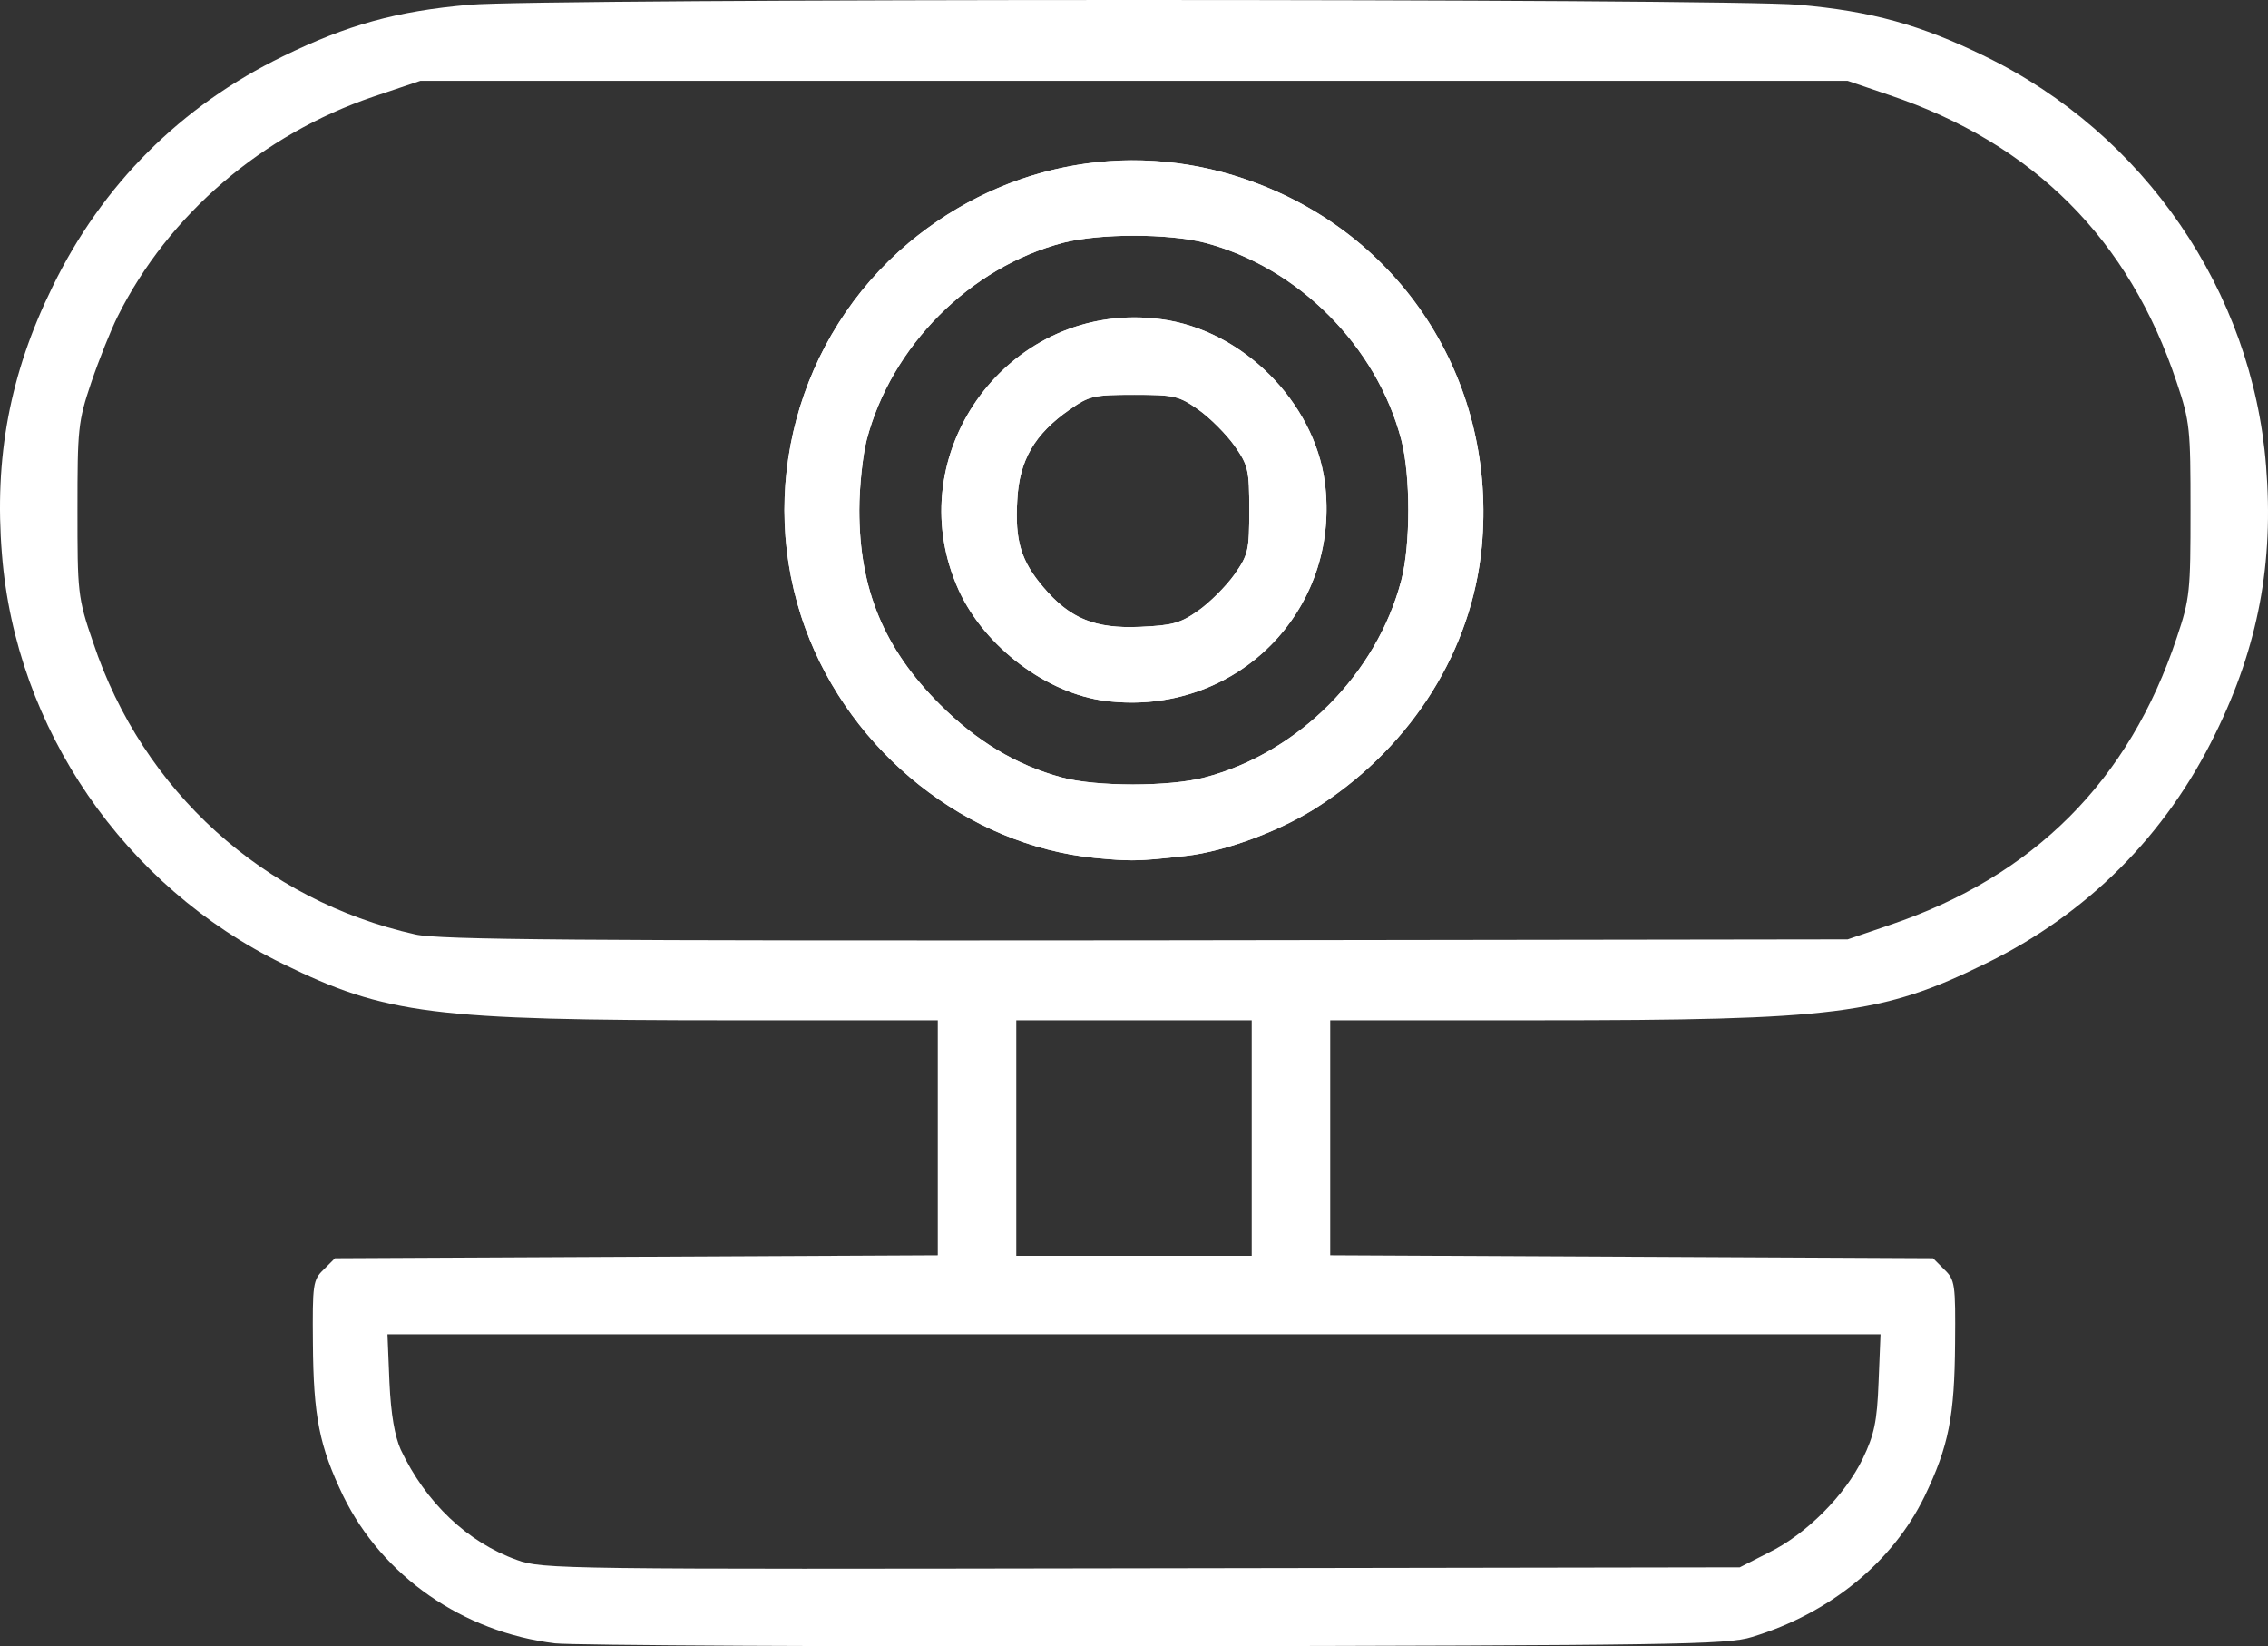 <?xml version="1.0" encoding="UTF-8"?>
<svg id="Capa_1" data-name="Capa 1" xmlns="http://www.w3.org/2000/svg" viewBox="0 0 2041.32 1481.55">
  <rect x="0" y="0" width="2041.32" height="1481.55" fill="#333333" stroke="none"/>
  <defs>
    <style>
      .cls-1 {
        fill: #fff;
      }
    </style>
  </defs>
  <path class="cls-1" d="M499.73,1478.81c-83.44-10.15-155.39-60.48-190.72-132.44-21.63-45.03-26.93-71.96-27.37-137.74-.44-52.98,0-56.95,9.71-66.22l10.15-10.16,271.06-1.32,271.5-1.32v-211.46h-186.3c-268.41,0-310.35-5.3-403.06-50.77C111.68,797.62,14.11,655.47,1.75,498.75c-7.06-86.97,7.07-162.46,45.47-240.6,44.59-91.83,115.66-162.9,207.49-207.49,57.84-28.25,101.98-40.62,167.76-46.35,64.45-5.74,1131.93-5.74,1196.38,0,65.78,5.74,109.93,18.1,167.76,46.35,143.48,69.75,240.6,211.47,252.96,368.62,7.07,86.97-7.06,162.46-45.47,240.6-44.59,91.83-115.66,162.9-207.49,207.49-92.71,45.47-134.65,50.77-402.62,50.77h-186.74v211.46l271.5,1.32,271.06,1.32,10.15,10.16c9.71,9.27,10.15,13.24,9.71,66.22-.44,65.78-5.74,92.71-27.37,137.74-28.7,59.16-85.2,105.51-155.39,126.7-22.07,7.06-71.08,7.5-536.39,8.39-281.66.44-524.91-.88-540.8-2.65h0ZM1591.92,1397.14c33.55-16.33,68.87-51.65,84.76-84.76,10.16-21.19,12.81-33.11,14.13-68.43l1.77-43.27h-671.92s-671.91,0-671.91,0l1.77,43.27c1.33,29.14,4.86,48.56,10.15,60.48,22.52,47.68,60.04,83.44,104.63,99.33,22.51,8.39,41.94,8.39,561.99,7.51l538.59-.88,26.05-13.25ZM1126.61,1024.1v-105.95h-105.95s-105.95,0-105.95,0v211.9h105.95s105.95,0,105.95,0v-105.95ZM1700.52,832.5c129.79-43.71,215.88-129.79,258.7-258.7,11.92-35.32,12.36-41.94,12.36-114.78s-.44-79.47-12.36-114.78c-42.82-128.91-128.91-215-258.7-258.7l-37.52-12.8h-642.34s-642.34,0-642.34,0l-41.94,14.12c-100.21,33.99-184.53,105.95-230.45,197.78-6.18,12.36-16.78,38.85-23.84,59.6-11.92,35.32-12.36,41.94-12.36,114.78s0,78.58,14.13,119.19c44.59,133.77,153.63,232.22,290.05,262.68,21.63,4.85,145.24,5.74,657.79,5.3l631.3-.88,37.52-12.8ZM1700.52,832.5"/>
  <path class="cls-1" d="M1019.76,144.28c-72.24,0-143.35,25.39-201.73,74.14-100.66,84.32-138.18,223.82-93.15,347,41.05,112.13,145.68,195.13,260.46,206.61,14.5,1.37,23.78,2.14,33.36,2.14,12.01,0,24.49-1.2,48.31-3.9,36.2-3.97,88.29-23.4,122.29-46.35,82.55-54.3,135.53-139.51,144.36-231.77,13.68-145.24-67.99-276.8-203.52-327.57-36.05-13.61-73.36-20.28-110.38-20.28h0ZM1020.66,212.12c23.51,0,47.02,2.1,63.57,6.29,84.32,22.07,154.95,93.15,177.03,177.47,8.39,32.23,8.39,94.04,0,126.26-22.07,84.32-92.71,155.4-177.03,177.47-15.89,4.19-40.29,6.29-64.57,6.29s-48.45-2.1-63.9-6.29c-41.05-11.04-76.82-32.67-109.93-65.78-50.33-50.33-72.4-103.75-72.4-174.82,0-20.75,3.09-49.45,6.63-63.13,22.07-84.32,92.71-155.4,177.03-177.47,16.55-4.19,40.06-6.29,63.57-6.29h0ZM1020.66,212.12"/>
  <path class="cls-1" d="M1020.96,285.61c-123.12,0-210.97,129.33-157.9,245.81,23.4,50.77,79.02,92.71,132,99.33,7.95.99,15.79,1.48,23.51,1.48,105.58,0,187.81-90.18,173.83-198.37-9.72-72.4-74.17-136.86-147.01-146.57-8.27-1.13-16.42-1.68-24.42-1.68h0ZM1020.66,355.27c36.2,0,40.18.88,57.84,13.24,10.59,7.51,25.16,22.07,32.67,32.67,12.36,17.66,13.24,21.63,13.24,57.83s-.88,40.17-13.24,57.83c-7.51,10.59-22.07,25.16-32.67,32.67-16.34,11.48-23.4,13.25-52.53,14.57-3.16.14-6.22.21-9.16.21-34.96,0-55.82-9.91-77.81-35.97-19.86-23.4-25.6-41.5-23.4-78.14,1.77-35.76,15.45-59.6,47.23-81.67,17.66-12.36,21.63-13.24,57.83-13.24h0ZM1020.66,355.27"/>
  <path class="cls-1" d="M985.34,772.02c-114.78-11.48-219.41-94.47-260.46-206.61-45.03-123.17-7.51-262.68,93.15-347,88.29-73.73,205.72-94.03,312.12-53.86,135.53,50.77,217.2,182.33,203.52,327.57-8.83,92.27-61.81,177.47-144.36,231.77-34,22.95-86.09,42.38-122.29,46.35-42.82,4.86-49,4.86-81.67,1.77h0ZM1084.24,699.62c84.32-22.07,154.95-93.15,177.03-177.47,8.39-32.23,8.39-94.03,0-126.26-22.07-84.32-92.71-155.4-177.03-177.47-33.11-8.39-94.04-8.39-127.14,0-84.32,22.07-154.96,93.15-177.03,177.47-3.54,13.69-6.63,42.38-6.63,63.13,0,71.07,22.07,124.49,72.4,174.82,33.11,33.11,68.87,54.74,109.93,65.78,30.9,8.39,96.68,8.39,128.47,0h0ZM1084.24,699.62"/>
  <path class="cls-1" d="M995.06,630.75c-52.98-6.62-108.6-48.56-132-99.33-56.51-124.06,46.79-262.68,182.33-244.14,72.84,9.72,137.3,74.17,147.01,146.57,15.01,116.1-80.79,211.47-197.34,196.89h0ZM1078.5,549.52c10.59-7.5,25.16-22.07,32.67-32.67,12.36-17.66,13.24-21.63,13.24-57.83s-.88-40.18-13.24-57.83c-7.51-10.6-22.07-25.16-32.67-32.67-17.66-12.36-21.63-13.24-57.84-13.24s-40.17.88-57.83,13.24c-31.79,22.07-45.47,45.91-47.23,81.67-2.21,36.64,3.53,54.74,23.4,78.14,23.84,28.25,46.35,37.53,86.97,35.76,29.14-1.32,36.2-3.09,52.53-14.57h0ZM1078.5,549.52"/>
</svg>